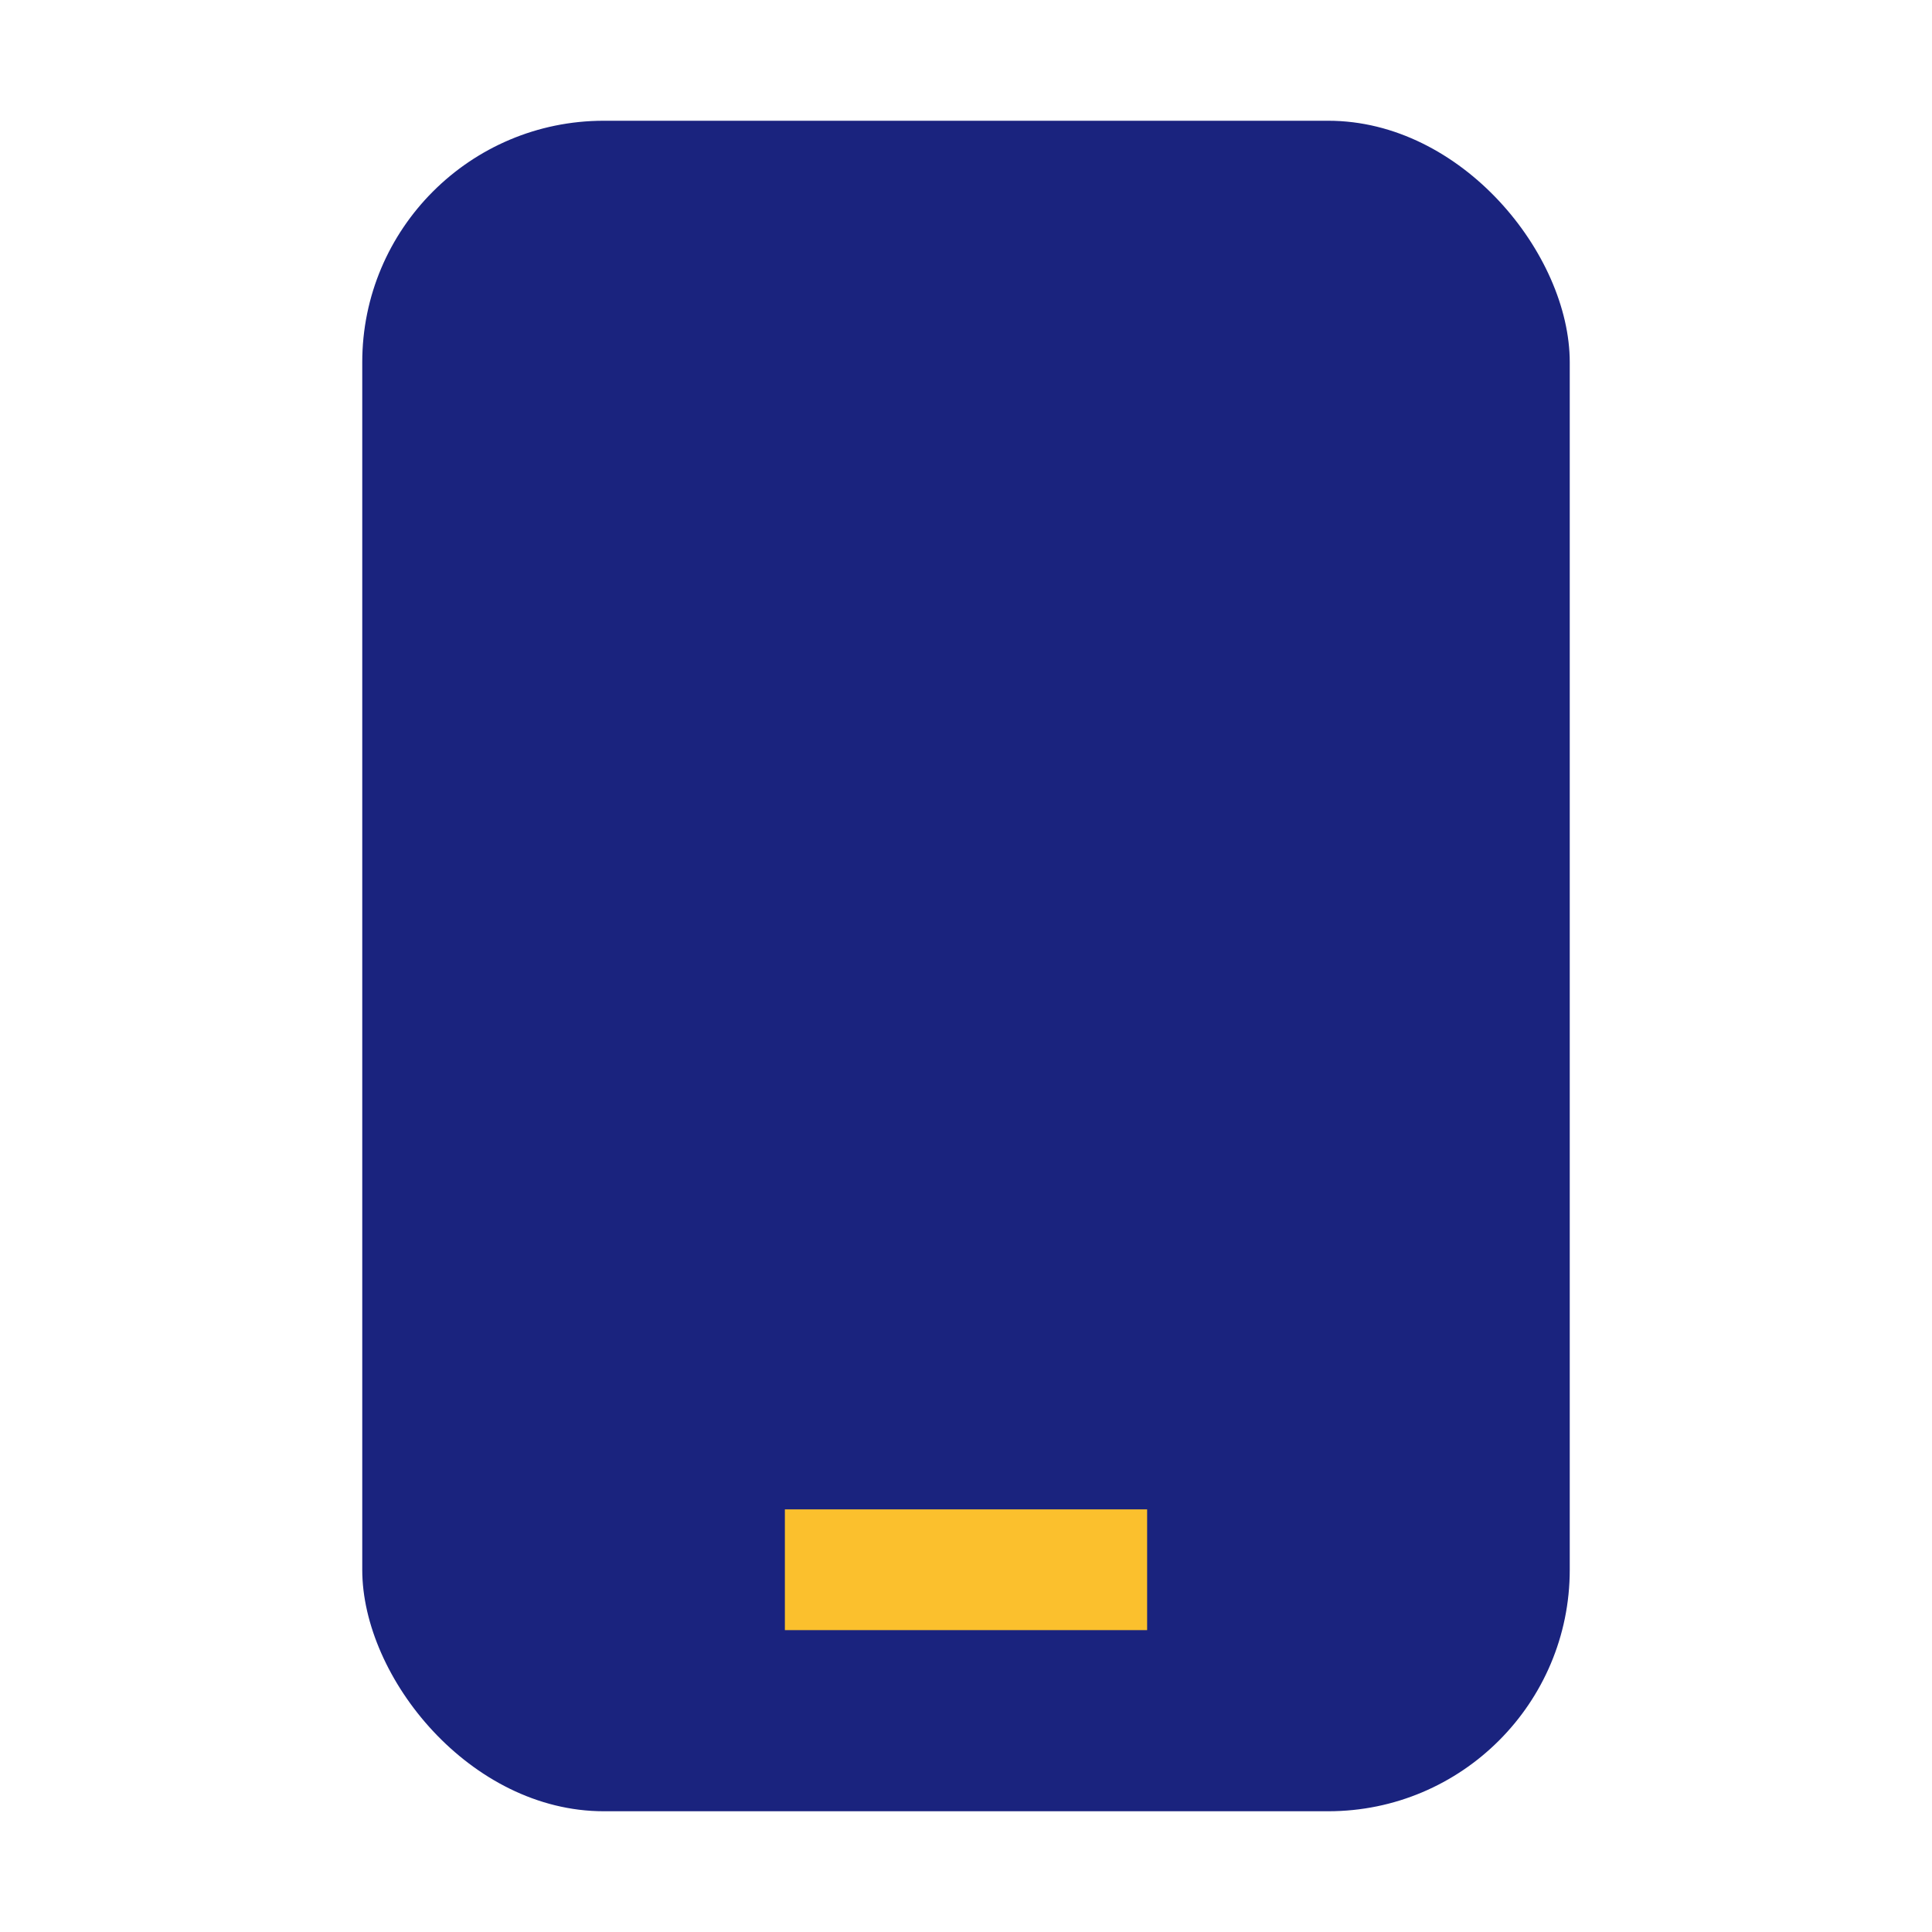 <?xml version="1.0" encoding="UTF-8"?>
<svg xmlns="http://www.w3.org/2000/svg" width="32" height="32" viewBox="0 0 32 32"><rect x="6" y="2" width="20" height="28" rx="4" fill="#1A237E"/><rect x="13" y="25" width="6" height="2" fill="#FBC02D"/></svg>
